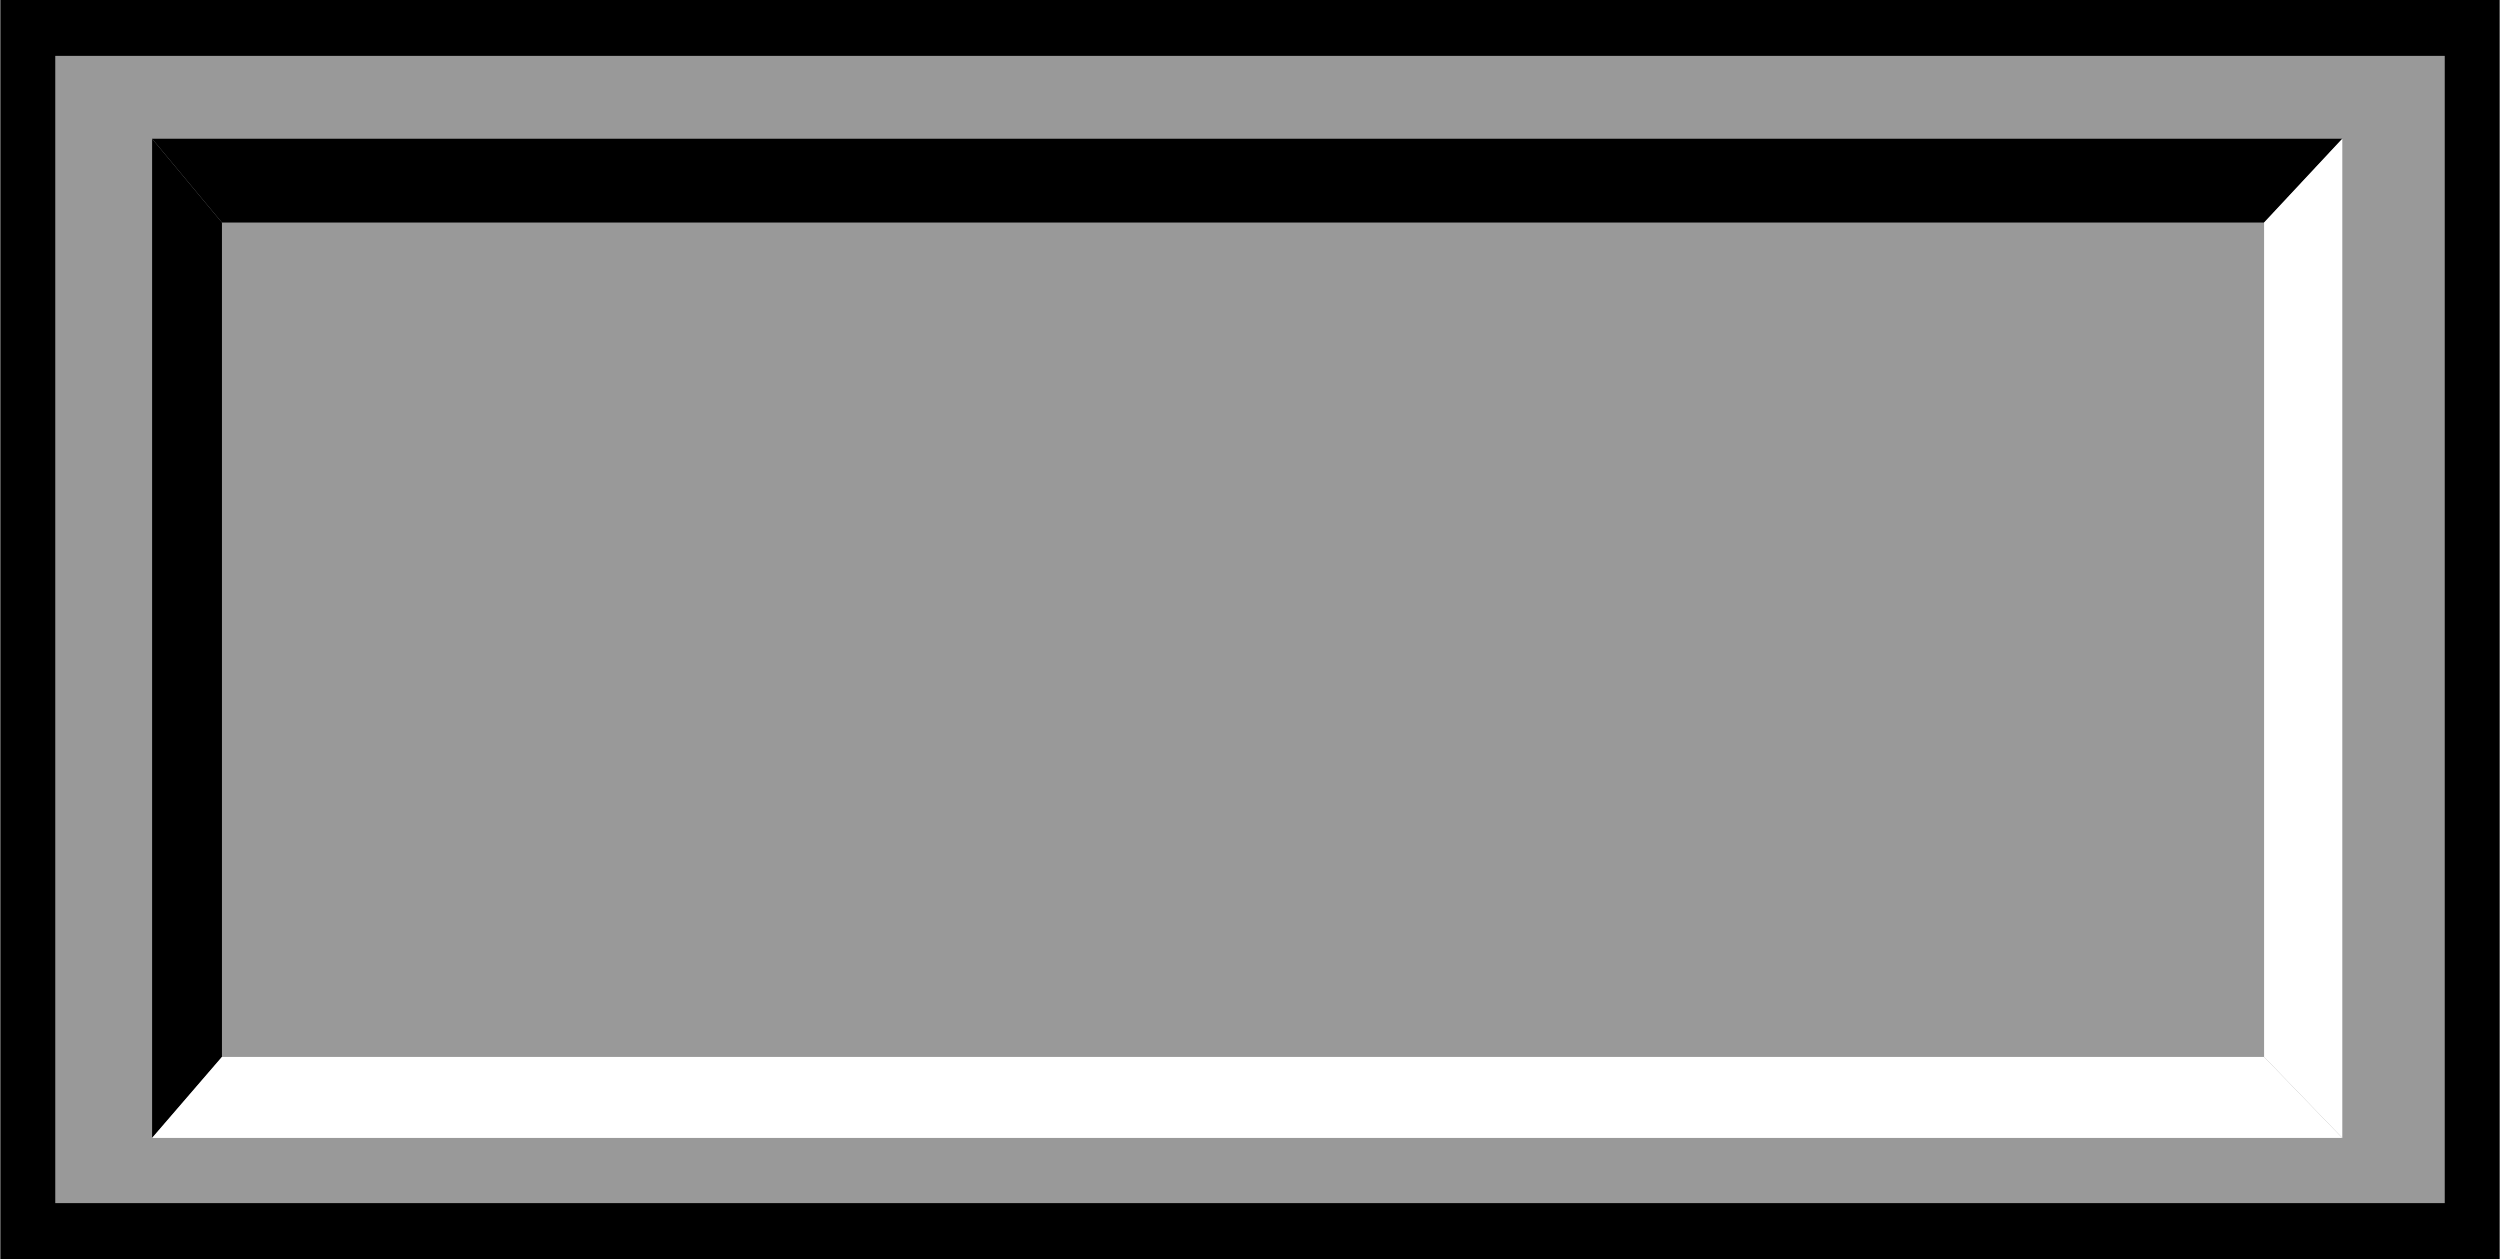 <!--?xml version="1.0" encoding="UTF-8" standalone="no"?-->
<!-- Creator: CorelDRAW -->

<svg xmlns:dc="http://purl.org/dc/elements/1.1/" xmlns:cc="http://creativecommons.org/ns#" xmlns:rdf="http://www.w3.org/1999/02/22-rdf-syntax-ns#" xmlns:svg="http://www.w3.org/2000/svg" xmlns="http://www.w3.org/2000/svg" xmlns:sodipodi="http://sodipodi.sourceforge.net/DTD/sodipodi-0.dtd" xmlns:inkscape="http://www.inkscape.org/namespaces/inkscape" xml:space="preserve" width="27.8mm" height="14mm" style="shape-rendering:geometricPrecision; text-rendering:geometricPrecision; image-rendering:optimizeQuality; fill-rule:evenodd; clip-rule:evenodd" viewBox="0 0 2.684 1.352" id="svg2" version="1.1" inkscape:version="0.48.3.1 r9886" sodipodi:docname="73.svg"><sodipodi:namedview pagecolor="#ffffff" bordercolor="#666666" borderopacity="1" objecttolerance="10" gridtolerance="10" guidetolerance="10" inkscape:pageopacity="0" inkscape:pageshadow="2" inkscape:window-width="1440" inkscape:window-height="844" id="namedview24" showgrid="false" inkscape:zoom="8.8118306" inkscape:cx="34.02729" inkscape:cy="27.020605" inkscape:window-x="-4" inkscape:window-y="-4" inkscape:window-maximized="1" inkscape:current-layer="svg2"></sodipodi:namedview>
 <defs id="defs4">
  <style type="text/css" id="style6">
   
    .fil3 {fill:black}
    .fil4 {fill:white}
    .fil1 {fill:#999999}
    .fil2 {fill:#B2B2B2}
    .fil0 {fill:#CCCCCC}
   
  </style>
 
  
  
  
  
  
  
  
  
 </defs>
 <g id="shadow" inkscape:label="#g3010"><rect class="fil0" width="2.684" height="1.352" id="rect10" x="0" y="0" style="fill: rgb(0, 0, 0);"></rect></g><g id="dark" inkscape:label="#g3013"><rect class="fil1" x="0.059" y="0.06" width="2.566" height="1.232" id="rect12" style="fill:#999999"></rect></g><g id="light" inkscape:label="#g3016"><rect class="fil2" x="0.238" y="0.239" width="2.193" height="0.896" id="rect14" style="fill: rgb(153, 153, 153);"></rect></g><polygon style="fill:#000000" id="polygon16" points="0.163,0.149 0.163,1.222 0.238,1.135 0.238,0.239 " class="fil3"></polygon><polygon style="fill:#000000" id="polygon18" points="2.515,0.149 0.163,0.149 0.238,0.239 2.431,0.239 " class="fil3"></polygon><polygon style="fill:#ffffff" id="polygon20" points="0.163,1.222 2.515,1.222 2.431,1.135 0.238,1.135 " class="fil4"></polygon><polygon style="fill:#ffffff" id="polygon22" points="2.515,1.222 2.515,0.149 2.431,0.239 2.431,1.135 " class="fil4"></polygon>
</svg>